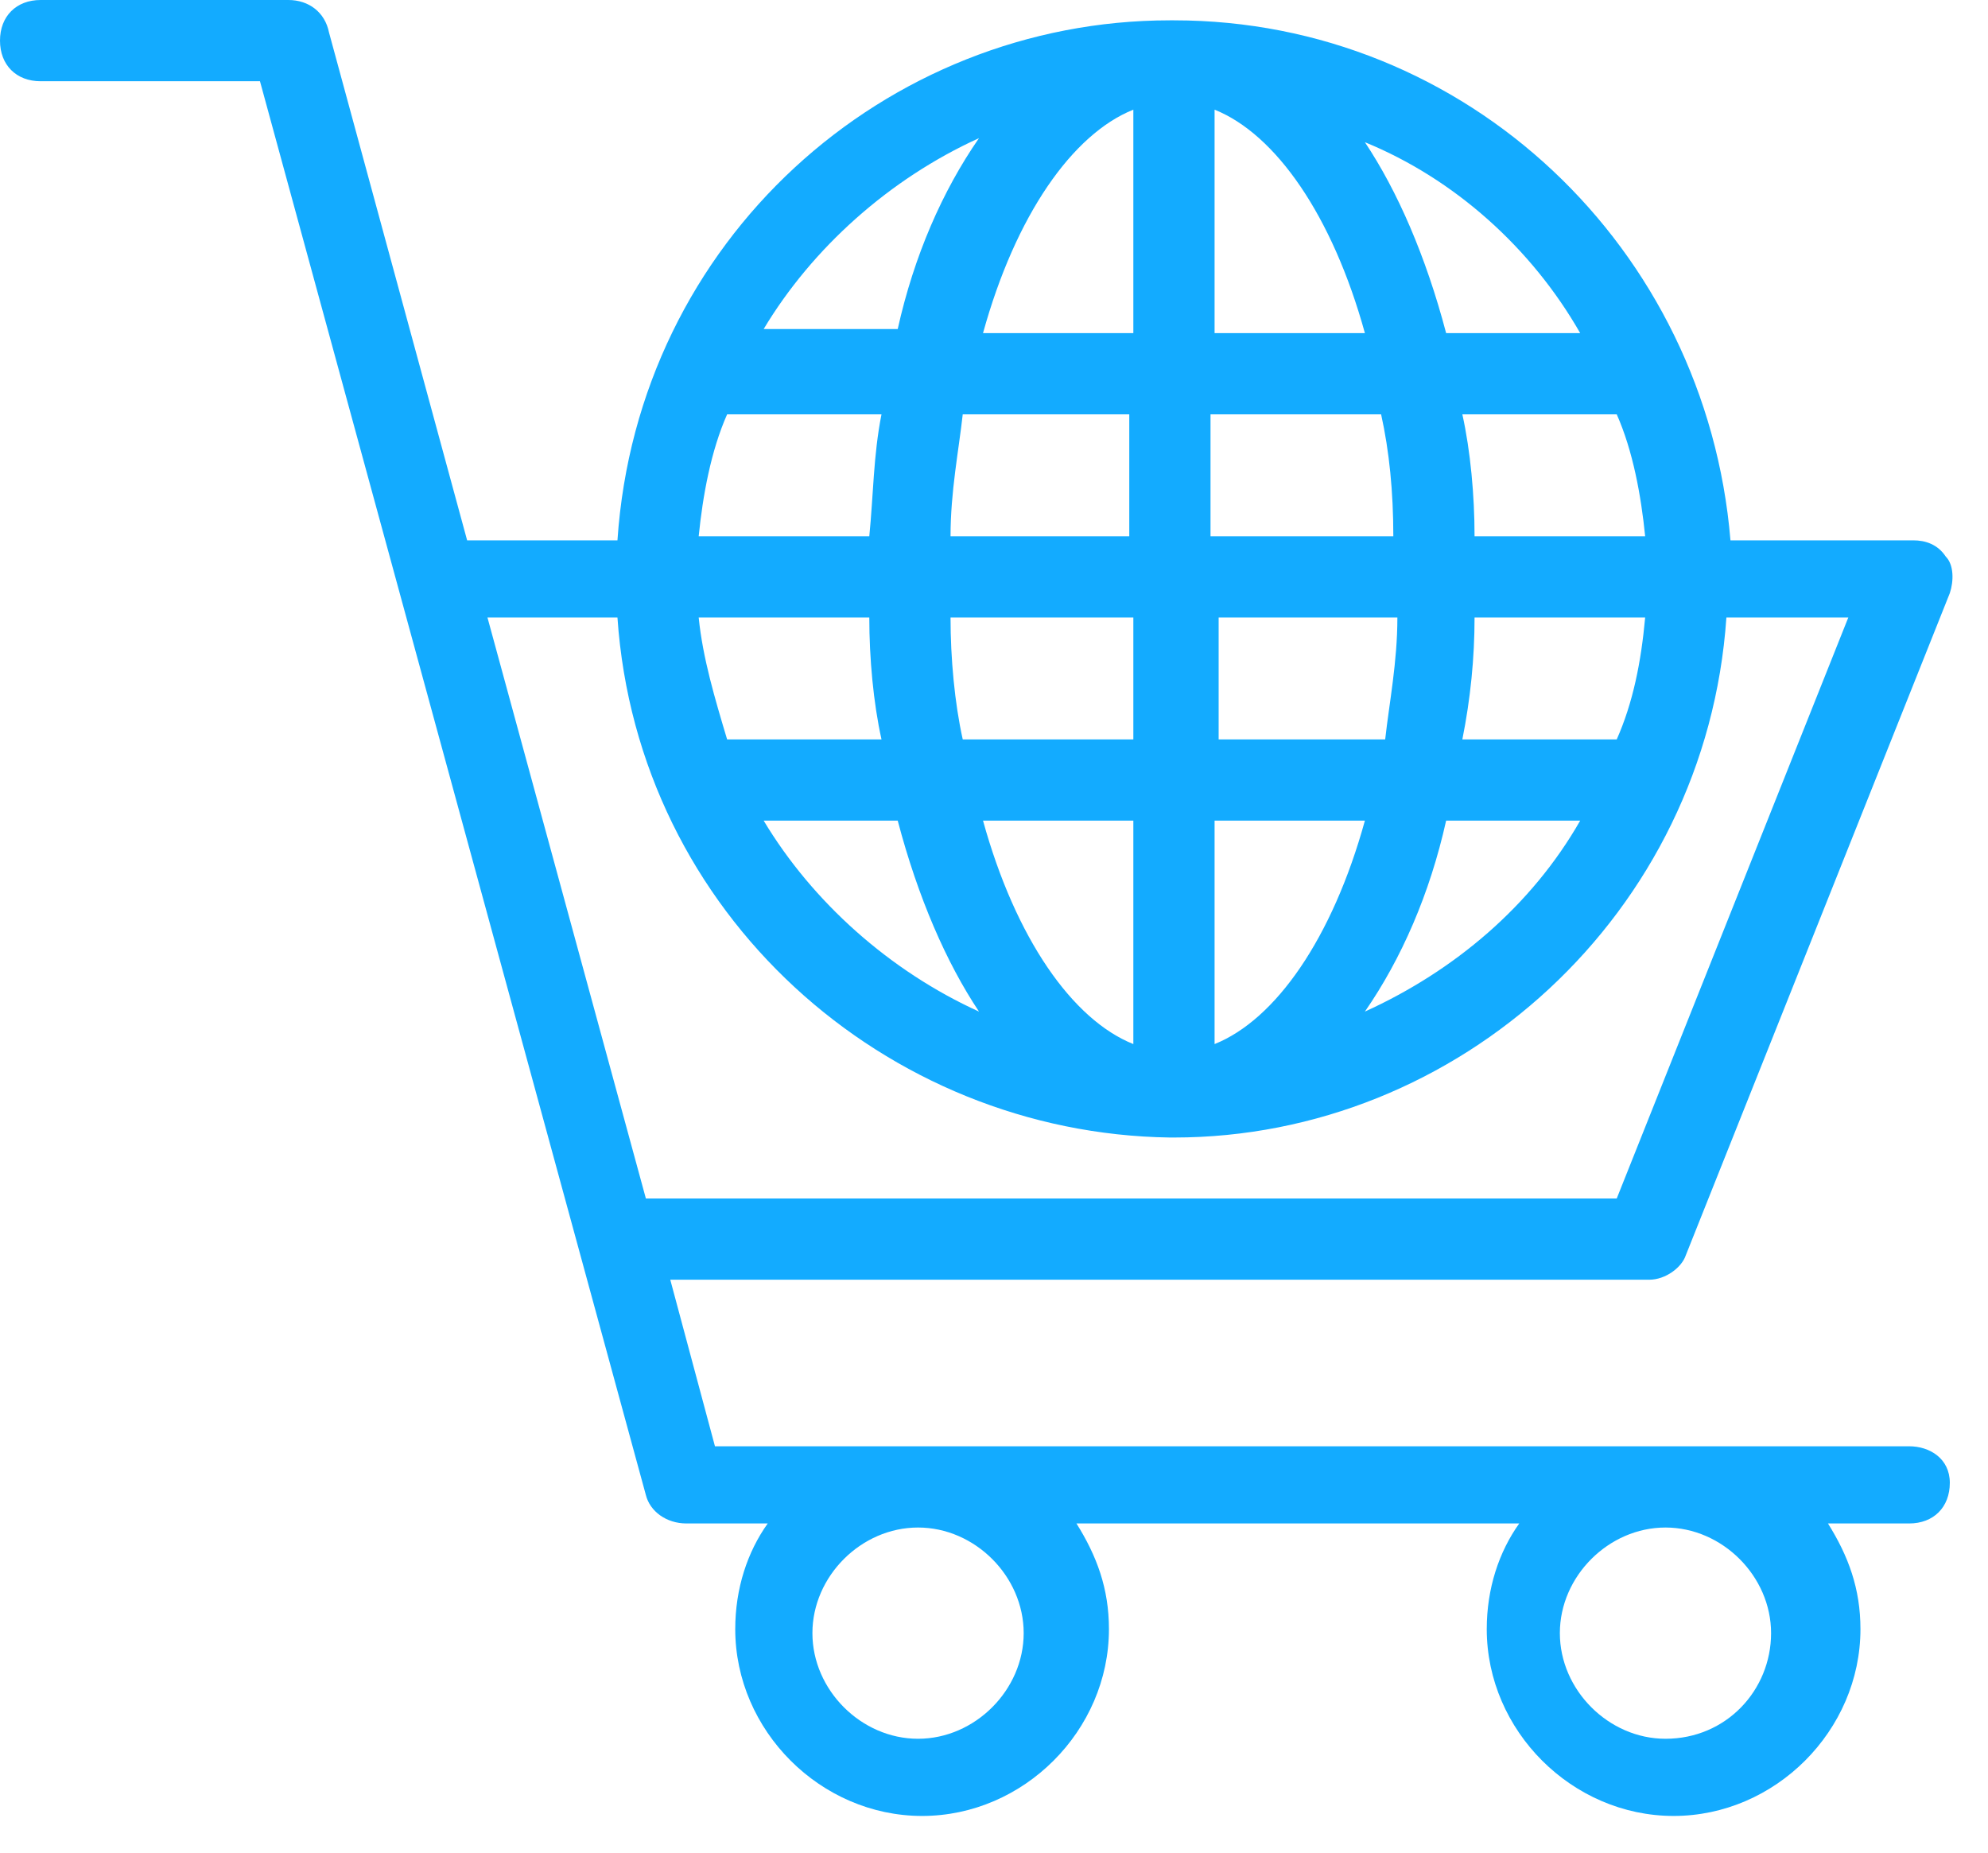 <svg width="44" height="41" viewBox="0 0 44 41" fill="none" xmlns="http://www.w3.org/2000/svg">
<path d="M42.256 32.007H15.824L14.835 28.321H36.502C36.862 28.321 37.221 28.051 37.311 27.781L43.155 13.126C43.245 12.857 43.245 12.497 43.065 12.317C42.886 12.047 42.616 11.958 42.346 11.958H38.3C37.761 5.484 32.456 0.45 25.983 0.45C19.51 0.45 25.983 0.45 25.893 0.45C19.6 0.45 14.115 5.304 13.666 11.958H10.339L7.282 0.719C7.193 0.27 6.833 0 6.383 0H0.899C0.36 0 0 0.36 0 0.899C0 1.439 0.36 1.798 0.899 1.798H5.754L14.295 33.086C14.385 33.445 14.745 33.715 15.194 33.715H16.992C16.543 34.344 16.273 35.154 16.273 36.053C16.273 38.3 18.161 40.188 20.409 40.188C22.657 40.188 24.544 38.3 24.544 36.053C24.544 35.154 24.275 34.434 23.825 33.715H33.625C33.176 34.344 32.906 35.154 32.906 36.053C32.906 38.3 34.794 40.188 37.042 40.188C39.289 40.188 41.177 38.3 41.177 36.053C41.177 35.154 40.908 34.434 40.458 33.715H42.256C42.796 33.715 43.155 33.355 43.155 32.816C43.155 32.276 42.706 32.007 42.256 32.007ZM36.412 11.868H32.636C32.636 10.969 32.546 9.98 32.366 9.17H35.783C36.142 9.98 36.322 10.969 36.412 11.868ZM32.366 16.363C32.546 15.464 32.636 14.565 32.636 13.666H36.412C36.322 14.655 36.142 15.554 35.783 16.363H32.366ZM34.974 18.161C33.895 20.049 32.187 21.488 30.209 22.387C31.018 21.218 31.647 19.779 32.007 18.161H34.974ZM34.974 7.372H32.007C31.557 5.664 30.928 4.226 30.209 3.147C32.187 3.956 33.895 5.484 34.974 7.372ZM26.882 2.427C28.231 2.967 29.489 4.765 30.209 7.372H26.882V2.427ZM26.882 9.17H30.568C30.748 9.98 30.838 10.879 30.838 11.868H26.792V9.17H26.882ZM26.882 13.666H30.928C30.928 14.655 30.748 15.554 30.658 16.363H26.972V13.666H26.882ZM26.882 18.161H30.209C29.489 20.768 28.231 22.567 26.882 23.106V18.161ZM25.084 2.427V7.372H21.757C22.477 4.765 23.735 2.967 25.084 2.427ZM21.308 16.363C21.128 15.554 21.038 14.565 21.038 13.666H25.084V16.363H21.308ZM25.084 18.161V23.106C23.735 22.567 22.477 20.768 21.757 18.161H25.084ZM19.869 18.161C20.319 19.869 20.948 21.308 21.668 22.387C19.69 21.488 17.981 19.959 16.902 18.161H19.869ZM16.093 16.363C15.824 15.464 15.554 14.565 15.464 13.666H19.24C19.24 14.565 19.33 15.554 19.51 16.363H16.093ZM21.038 11.868C21.038 10.879 21.218 9.98 21.308 9.17H24.994V11.868H21.038ZM21.668 3.057C20.858 4.226 20.229 5.664 19.869 7.282H16.902C17.981 5.484 19.69 3.956 21.668 3.057ZM16.093 9.17H19.51C19.33 10.07 19.33 10.969 19.24 11.868H15.464C15.554 10.969 15.734 9.98 16.093 9.17ZM14.295 26.523L10.789 13.666H13.666C14.115 20.229 19.6 25.084 25.893 25.174H25.983C32.276 25.174 37.761 20.229 38.21 13.666H40.908L35.783 26.523H14.295ZM20.319 38.48C19.06 38.48 17.981 37.401 17.981 36.142C17.981 34.884 19.06 33.805 20.319 33.805C21.578 33.805 22.657 34.884 22.657 36.142C22.657 37.401 21.578 38.48 20.319 38.48ZM36.862 38.48C35.603 38.48 34.524 37.401 34.524 36.142C34.524 34.884 35.603 33.805 36.862 33.805C38.12 33.805 39.199 34.884 39.199 36.142C39.199 37.401 38.21 38.48 36.862 38.48Z" fill="#13ABFF"/>
</svg>
